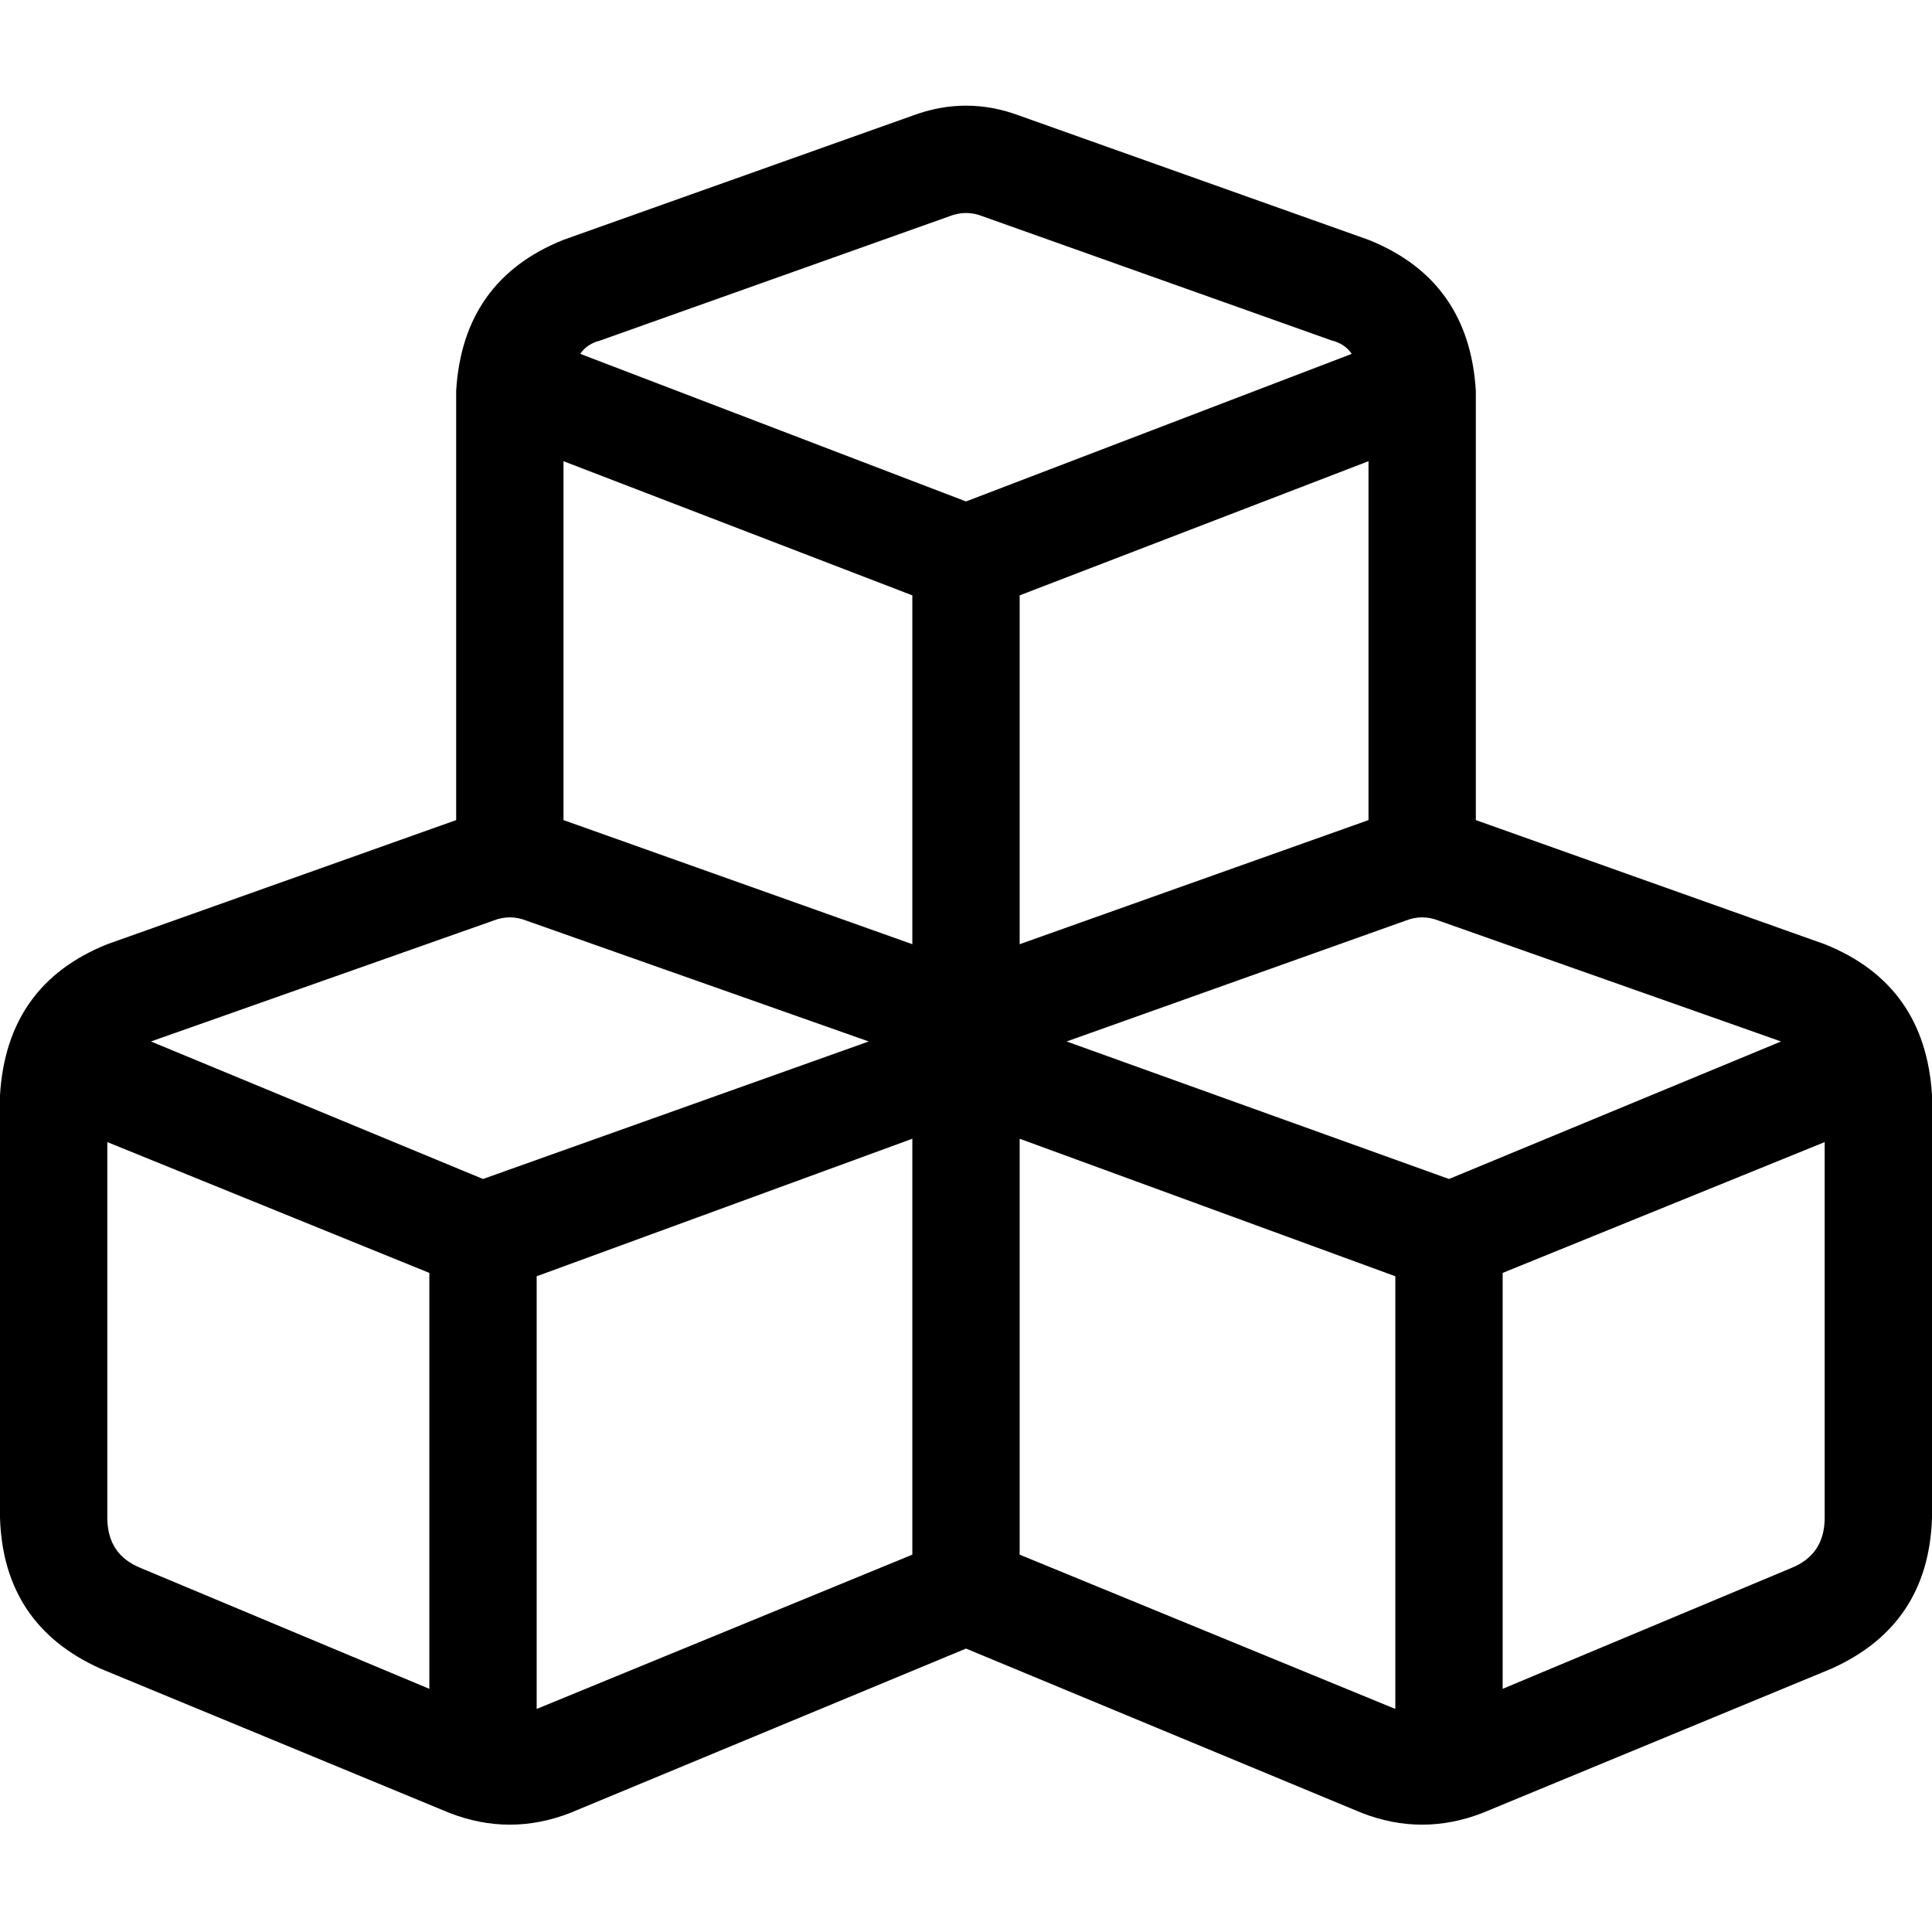 <svg xmlns="http://www.w3.org/2000/svg" viewBox="0 0 512 512">
  <path d="M 260.444 57.333 Q 256 55.556 251.556 57.333 L 159.111 90.222 L 159.111 90.222 Q 155.556 91.111 153.778 93.778 L 256 132.889 L 256 132.889 L 358.222 93.778 L 358.222 93.778 Q 356.444 91.111 352.889 90.222 L 260.444 57.333 L 260.444 57.333 Z M 149.333 217.333 L 149.333 217.333 L 149.333 217.333 L 149.333 217.333 L 241.778 250.222 L 241.778 250.222 L 241.778 157.778 L 241.778 157.778 L 149.333 122.222 L 149.333 122.222 L 149.333 217.333 L 149.333 217.333 Z M 270.222 250.222 L 362.667 217.333 L 270.222 250.222 L 362.667 217.333 L 362.667 217.333 L 362.667 217.333 L 362.667 122.222 L 362.667 122.222 L 270.222 157.778 L 270.222 157.778 L 270.222 250.222 L 270.222 250.222 Z M 391.111 103.556 L 391.111 217.333 L 391.111 103.556 L 391.111 217.333 L 391.111 217.333 L 391.111 217.333 L 483.556 250.222 L 483.556 250.222 Q 510.222 260.889 512 290.222 L 512 402.222 L 512 402.222 Q 511.111 430.667 485.333 442.222 L 392.889 480.444 L 392.889 480.444 Q 376.889 486.667 360.889 480.444 L 256 436.889 L 256 436.889 L 151.111 480.444 L 151.111 480.444 Q 135.111 486.667 119.111 480.444 L 26.667 442.222 L 26.667 442.222 Q 0.889 430.667 0 402.222 L 0 290.222 L 0 290.222 Q 1.778 260.889 28.444 250.222 L 120.889 217.333 L 120.889 217.333 L 120.889 217.333 L 120.889 217.333 L 120.889 103.556 L 120.889 103.556 Q 122.667 74.222 149.333 63.556 L 241.778 30.667 L 241.778 30.667 Q 256 25.333 270.222 30.667 L 362.667 63.556 L 362.667 63.556 Q 389.333 74.222 391.111 103.556 L 391.111 103.556 Z M 241.778 301.778 L 142.222 338.222 L 241.778 301.778 L 142.222 338.222 L 142.222 452.889 L 142.222 452.889 L 241.778 412 L 241.778 412 L 241.778 301.778 L 241.778 301.778 Z M 37.333 415.556 L 113.778 447.556 L 37.333 415.556 L 113.778 447.556 L 113.778 337.333 L 113.778 337.333 L 28.444 302.667 L 28.444 302.667 L 28.444 402.222 L 28.444 402.222 Q 28.444 412 37.333 415.556 L 37.333 415.556 Z M 369.778 452.889 L 369.778 338.222 L 369.778 452.889 L 369.778 338.222 L 270.222 301.778 L 270.222 301.778 L 270.222 412 L 270.222 412 L 369.778 452.889 L 369.778 452.889 Z M 398.222 447.556 L 474.667 415.556 L 398.222 447.556 L 474.667 415.556 Q 483.556 412 483.556 402.222 L 483.556 302.667 L 483.556 302.667 L 398.222 337.333 L 398.222 337.333 L 398.222 447.556 L 398.222 447.556 Z M 139.556 244 Q 135.111 242.222 130.667 244 L 40 276 L 40 276 L 128 312.444 L 128 312.444 L 230.222 276 L 230.222 276 L 139.556 244 L 139.556 244 Z M 372.444 244 L 282.667 276 L 372.444 244 L 282.667 276 L 384 312.444 L 384 312.444 L 472 276 L 472 276 L 381.333 244 L 381.333 244 Q 376.889 242.222 372.444 244 L 372.444 244 Z" />
</svg>